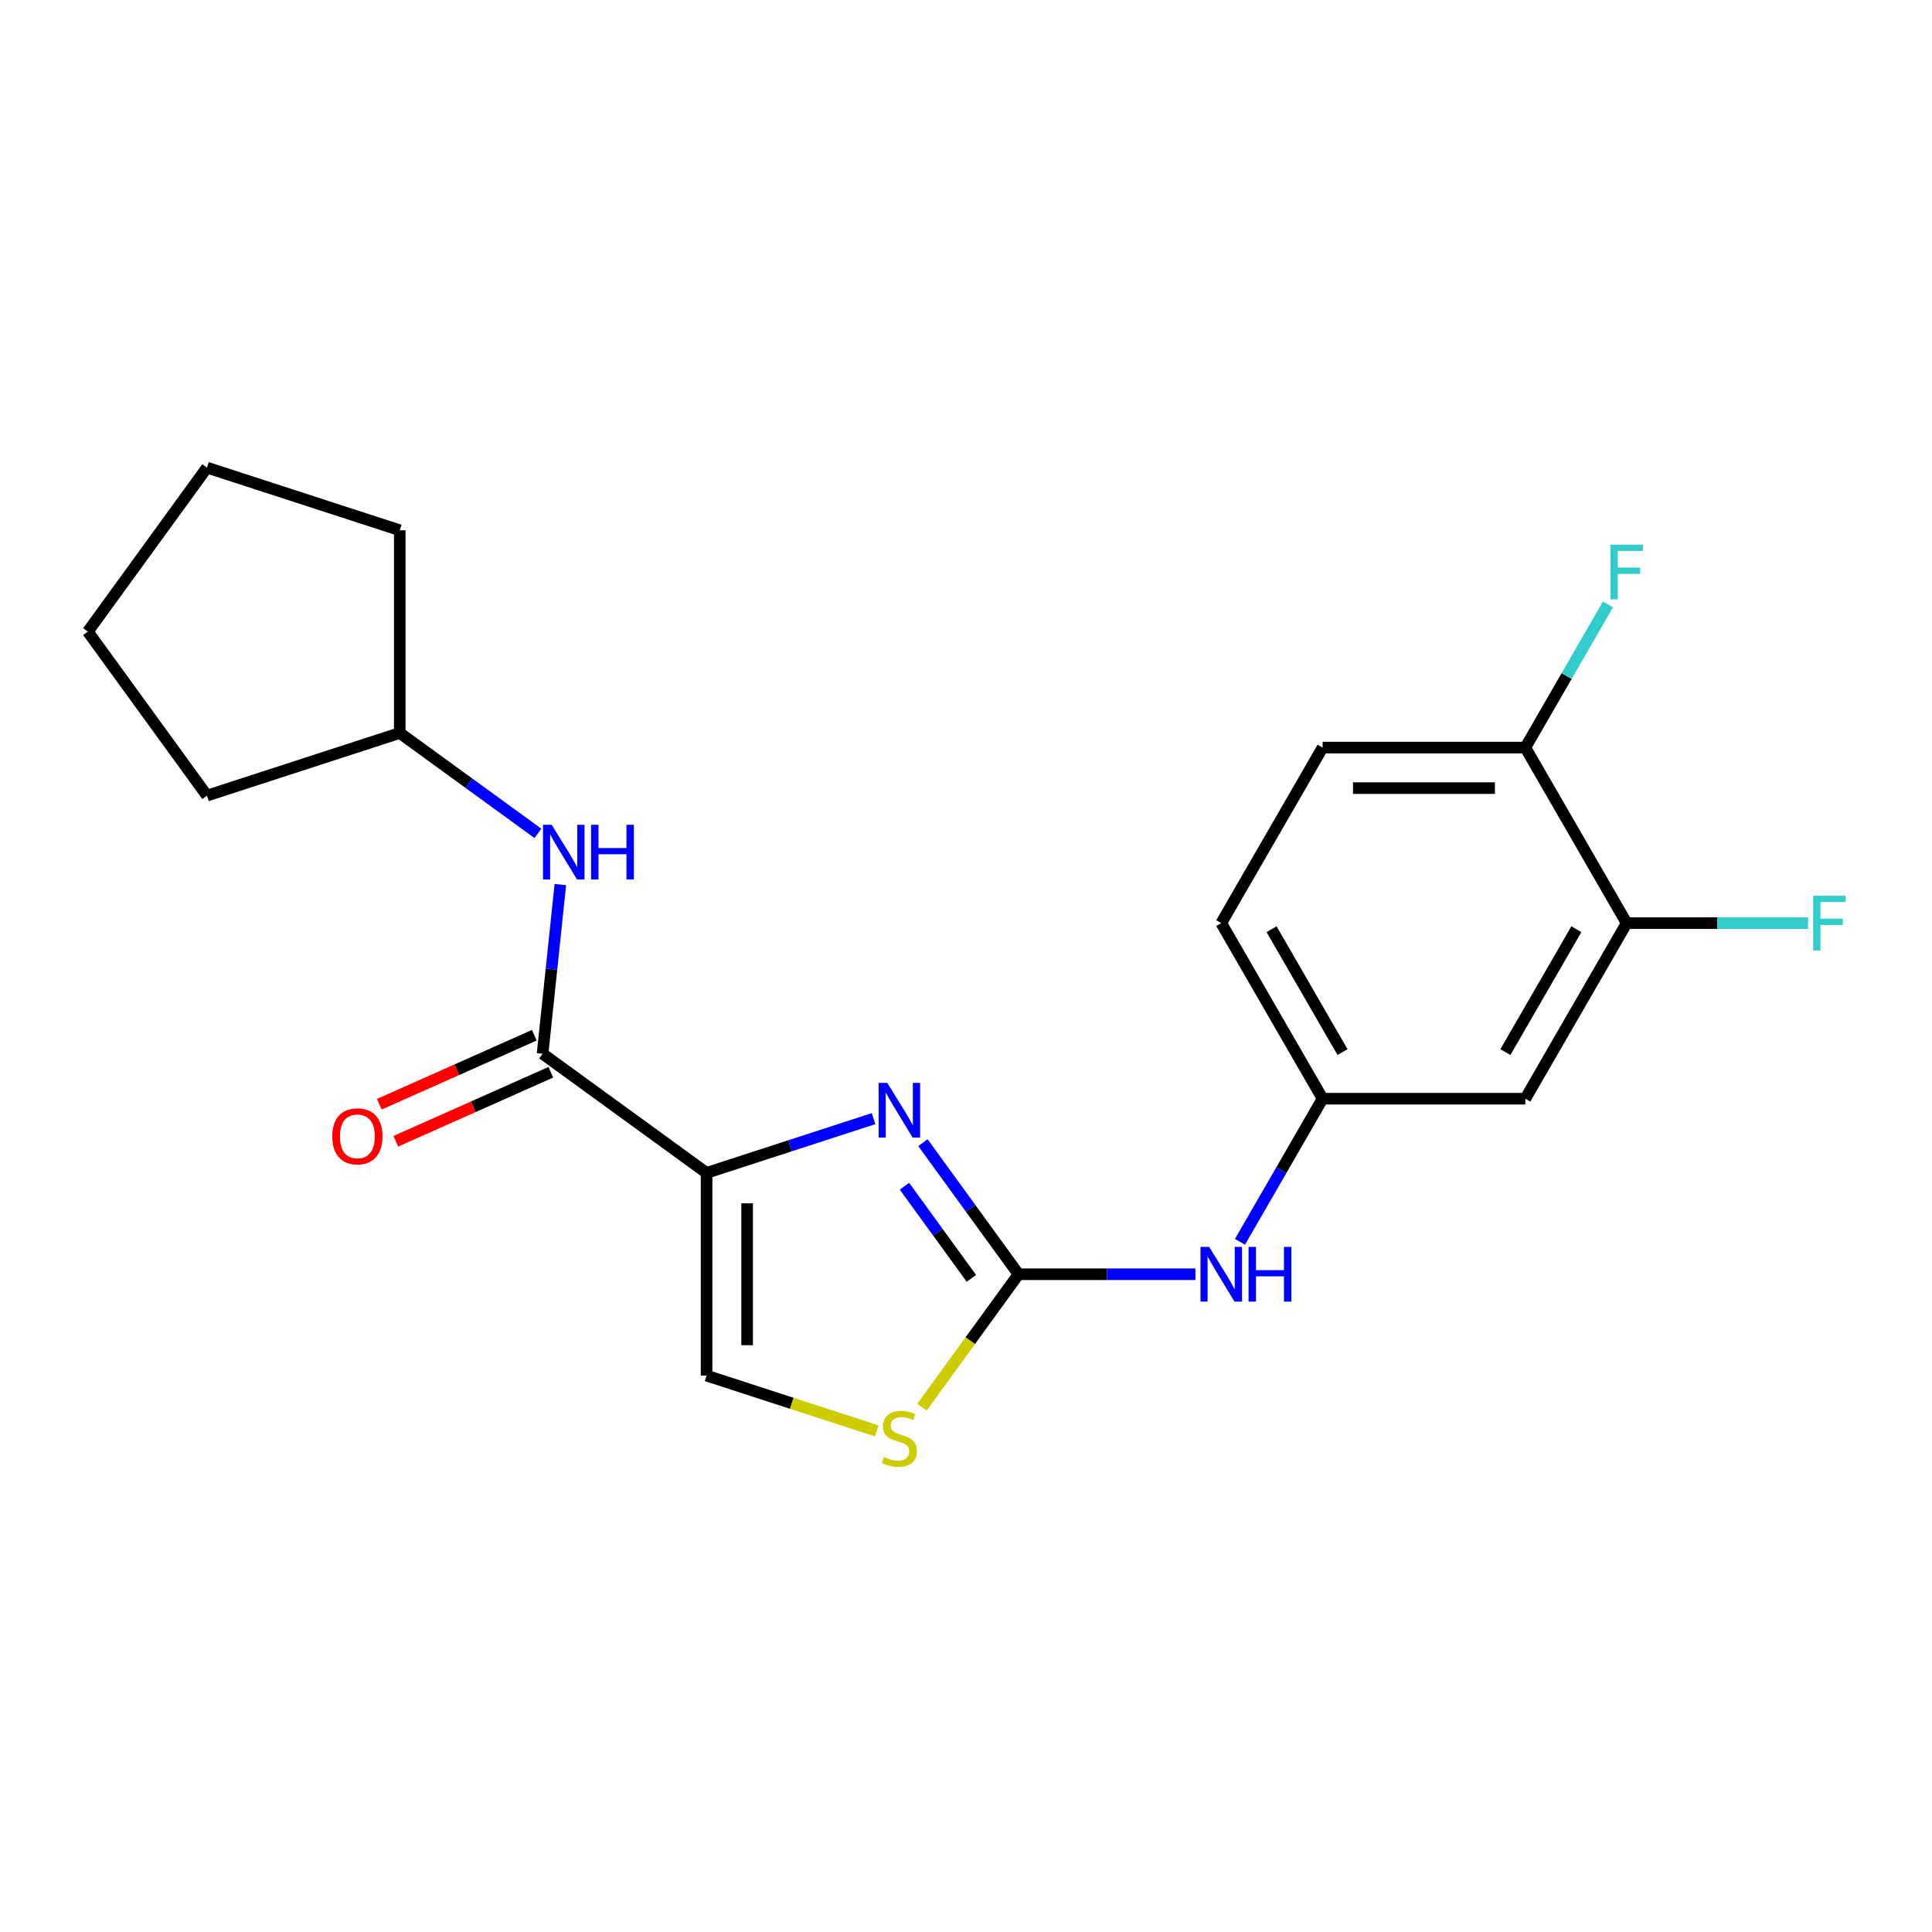 <?xml version='1.0' encoding='iso-8859-1'?>
<svg version='1.1' baseProfile='full'
              xmlns='http://www.w3.org/2000/svg'
                      xmlns:rdkit='http://www.rdkit.org/xml'
                      xmlns:xlink='http://www.w3.org/1999/xlink'
                  xml:space='preserve'
width='1000px' height='1000px' viewBox='0 0 1000 1000'>
<!-- END OF HEADER -->
<rect style='opacity:1.0;fill:#FFFFFF;stroke:none' width='1000' height='1000' x='0' y='0'> </rect>
<path class='bond-0' d='M 365.724,607.086 L 408.938,593.045' style='fill:none;fill-rule:evenodd;stroke:#000000;stroke-width:6px;stroke-linecap:butt;stroke-linejoin:miter;stroke-opacity:1' />
<path class='bond-0' d='M 408.938,593.045 L 452.152,579.004' style='fill:none;fill-rule:evenodd;stroke:#0000FF;stroke-width:6px;stroke-linecap:butt;stroke-linejoin:miter;stroke-opacity:1' />
<path class='bond-2' d='M 365.724,607.086 L 280.838,545.412' style='fill:none;fill-rule:evenodd;stroke:#000000;stroke-width:6px;stroke-linecap:butt;stroke-linejoin:miter;stroke-opacity:1' />
<path class='bond-4' d='M 365.724,607.086 L 365.724,712.012' style='fill:none;fill-rule:evenodd;stroke:#000000;stroke-width:6px;stroke-linecap:butt;stroke-linejoin:miter;stroke-opacity:1' />
<path class='bond-4' d='M 386.71,622.825 L 386.71,696.273' style='fill:none;fill-rule:evenodd;stroke:#000000;stroke-width:6px;stroke-linecap:butt;stroke-linejoin:miter;stroke-opacity:1' />
<path class='bond-1' d='M 477.708,591.445 L 502.448,625.497' style='fill:none;fill-rule:evenodd;stroke:#0000FF;stroke-width:6px;stroke-linecap:butt;stroke-linejoin:miter;stroke-opacity:1' />
<path class='bond-1' d='M 502.448,625.497 L 527.188,659.549' style='fill:none;fill-rule:evenodd;stroke:#000000;stroke-width:6px;stroke-linecap:butt;stroke-linejoin:miter;stroke-opacity:1' />
<path class='bond-1' d='M 468.153,613.996 L 485.471,637.832' style='fill:none;fill-rule:evenodd;stroke:#0000FF;stroke-width:6px;stroke-linecap:butt;stroke-linejoin:miter;stroke-opacity:1' />
<path class='bond-1' d='M 485.471,637.832 L 502.789,661.668' style='fill:none;fill-rule:evenodd;stroke:#000000;stroke-width:6px;stroke-linecap:butt;stroke-linejoin:miter;stroke-opacity:1' />
<path class='bond-6' d='M 527.188,659.549 L 572.97,659.549' style='fill:none;fill-rule:evenodd;stroke:#000000;stroke-width:6px;stroke-linecap:butt;stroke-linejoin:miter;stroke-opacity:1' />
<path class='bond-6' d='M 572.97,659.549 L 618.751,659.549' style='fill:none;fill-rule:evenodd;stroke:#0000FF;stroke-width:6px;stroke-linecap:butt;stroke-linejoin:miter;stroke-opacity:1' />
<path class='bond-21' d='M 527.188,659.549 L 502.203,693.938' style='fill:none;fill-rule:evenodd;stroke:#000000;stroke-width:6px;stroke-linecap:butt;stroke-linejoin:miter;stroke-opacity:1' />
<path class='bond-21' d='M 502.203,693.938 L 477.218,728.328' style='fill:none;fill-rule:evenodd;stroke:#CCCC00;stroke-width:6px;stroke-linecap:butt;stroke-linejoin:miter;stroke-opacity:1' />
<path class='bond-5' d='M 280.838,545.412 L 285.44,501.628' style='fill:none;fill-rule:evenodd;stroke:#000000;stroke-width:6px;stroke-linecap:butt;stroke-linejoin:miter;stroke-opacity:1' />
<path class='bond-5' d='M 285.44,501.628 L 290.041,457.845' style='fill:none;fill-rule:evenodd;stroke:#0000FF;stroke-width:6px;stroke-linecap:butt;stroke-linejoin:miter;stroke-opacity:1' />
<path class='bond-11' d='M 276.57,535.827 L 236.454,553.688' style='fill:none;fill-rule:evenodd;stroke:#000000;stroke-width:6px;stroke-linecap:butt;stroke-linejoin:miter;stroke-opacity:1' />
<path class='bond-11' d='M 236.454,553.688 L 196.339,571.548' style='fill:none;fill-rule:evenodd;stroke:#FF0000;stroke-width:6px;stroke-linecap:butt;stroke-linejoin:miter;stroke-opacity:1' />
<path class='bond-11' d='M 285.105,554.998 L 244.99,572.858' style='fill:none;fill-rule:evenodd;stroke:#000000;stroke-width:6px;stroke-linecap:butt;stroke-linejoin:miter;stroke-opacity:1' />
<path class='bond-11' d='M 244.99,572.858 L 204.874,590.719' style='fill:none;fill-rule:evenodd;stroke:#FF0000;stroke-width:6px;stroke-linecap:butt;stroke-linejoin:miter;stroke-opacity:1' />
<path class='bond-3' d='M 453.812,740.633 L 409.768,726.322' style='fill:none;fill-rule:evenodd;stroke:#CCCC00;stroke-width:6px;stroke-linecap:butt;stroke-linejoin:miter;stroke-opacity:1' />
<path class='bond-3' d='M 409.768,726.322 L 365.724,712.012' style='fill:none;fill-rule:evenodd;stroke:#000000;stroke-width:6px;stroke-linecap:butt;stroke-linejoin:miter;stroke-opacity:1' />
<path class='bond-16' d='M 278.442,431.352 L 242.68,405.37' style='fill:none;fill-rule:evenodd;stroke:#0000FF;stroke-width:6px;stroke-linecap:butt;stroke-linejoin:miter;stroke-opacity:1' />
<path class='bond-16' d='M 242.68,405.37 L 206.919,379.388' style='fill:none;fill-rule:evenodd;stroke:#000000;stroke-width:6px;stroke-linecap:butt;stroke-linejoin:miter;stroke-opacity:1' />
<path class='bond-9' d='M 641.804,642.766 L 663.191,605.723' style='fill:none;fill-rule:evenodd;stroke:#0000FF;stroke-width:6px;stroke-linecap:butt;stroke-linejoin:miter;stroke-opacity:1' />
<path class='bond-9' d='M 663.191,605.723 L 684.577,568.681' style='fill:none;fill-rule:evenodd;stroke:#000000;stroke-width:6px;stroke-linecap:butt;stroke-linejoin:miter;stroke-opacity:1' />
<path class='bond-7' d='M 841.966,477.812 L 789.503,568.681' style='fill:none;fill-rule:evenodd;stroke:#000000;stroke-width:6px;stroke-linecap:butt;stroke-linejoin:miter;stroke-opacity:1' />
<path class='bond-7' d='M 815.923,480.95 L 779.199,544.558' style='fill:none;fill-rule:evenodd;stroke:#000000;stroke-width:6px;stroke-linecap:butt;stroke-linejoin:miter;stroke-opacity:1' />
<path class='bond-13' d='M 841.966,477.812 L 888.907,477.812' style='fill:none;fill-rule:evenodd;stroke:#000000;stroke-width:6px;stroke-linecap:butt;stroke-linejoin:miter;stroke-opacity:1' />
<path class='bond-13' d='M 888.907,477.812 L 935.848,477.812' style='fill:none;fill-rule:evenodd;stroke:#33CCCC;stroke-width:6px;stroke-linecap:butt;stroke-linejoin:miter;stroke-opacity:1' />
<path class='bond-23' d='M 841.966,477.812 L 789.503,386.944' style='fill:none;fill-rule:evenodd;stroke:#000000;stroke-width:6px;stroke-linecap:butt;stroke-linejoin:miter;stroke-opacity:1' />
<path class='bond-8' d='M 789.503,568.681 L 684.577,568.681' style='fill:none;fill-rule:evenodd;stroke:#000000;stroke-width:6px;stroke-linecap:butt;stroke-linejoin:miter;stroke-opacity:1' />
<path class='bond-14' d='M 684.577,568.681 L 632.114,477.812' style='fill:none;fill-rule:evenodd;stroke:#000000;stroke-width:6px;stroke-linecap:butt;stroke-linejoin:miter;stroke-opacity:1' />
<path class='bond-14' d='M 694.881,544.558 L 658.157,480.95' style='fill:none;fill-rule:evenodd;stroke:#000000;stroke-width:6px;stroke-linecap:butt;stroke-linejoin:miter;stroke-opacity:1' />
<path class='bond-10' d='M 789.503,386.944 L 684.577,386.944' style='fill:none;fill-rule:evenodd;stroke:#000000;stroke-width:6px;stroke-linecap:butt;stroke-linejoin:miter;stroke-opacity:1' />
<path class='bond-10' d='M 773.764,407.929 L 700.316,407.929' style='fill:none;fill-rule:evenodd;stroke:#000000;stroke-width:6px;stroke-linecap:butt;stroke-linejoin:miter;stroke-opacity:1' />
<path class='bond-15' d='M 789.503,386.944 L 810.889,349.901' style='fill:none;fill-rule:evenodd;stroke:#000000;stroke-width:6px;stroke-linecap:butt;stroke-linejoin:miter;stroke-opacity:1' />
<path class='bond-15' d='M 810.889,349.901 L 832.276,312.859' style='fill:none;fill-rule:evenodd;stroke:#33CCCC;stroke-width:6px;stroke-linecap:butt;stroke-linejoin:miter;stroke-opacity:1' />
<path class='bond-12' d='M 684.577,386.944 L 632.114,477.812' style='fill:none;fill-rule:evenodd;stroke:#000000;stroke-width:6px;stroke-linecap:butt;stroke-linejoin:miter;stroke-opacity:1' />
<path class='bond-17' d='M 206.919,379.388 L 107.128,411.811' style='fill:none;fill-rule:evenodd;stroke:#000000;stroke-width:6px;stroke-linecap:butt;stroke-linejoin:miter;stroke-opacity:1' />
<path class='bond-18' d='M 206.919,379.388 L 206.919,274.462' style='fill:none;fill-rule:evenodd;stroke:#000000;stroke-width:6px;stroke-linecap:butt;stroke-linejoin:miter;stroke-opacity:1' />
<path class='bond-19' d='M 107.128,411.811 L 45.455,326.925' style='fill:none;fill-rule:evenodd;stroke:#000000;stroke-width:6px;stroke-linecap:butt;stroke-linejoin:miter;stroke-opacity:1' />
<path class='bond-20' d='M 206.919,274.462 L 107.128,242.038' style='fill:none;fill-rule:evenodd;stroke:#000000;stroke-width:6px;stroke-linecap:butt;stroke-linejoin:miter;stroke-opacity:1' />
<path class='bond-22' d='M 45.455,326.925 L 107.128,242.038' style='fill:none;fill-rule:evenodd;stroke:#000000;stroke-width:6px;stroke-linecap:butt;stroke-linejoin:miter;stroke-opacity:1' />
<path  class='atom-1' d='M 459.255 560.502
L 468.535 575.502
Q 469.455 576.982, 470.935 579.662
Q 472.415 582.342, 472.495 582.502
L 472.495 560.502
L 476.255 560.502
L 476.255 588.822
L 472.375 588.822
L 462.415 572.422
Q 461.255 570.502, 460.015 568.302
Q 458.815 566.102, 458.455 565.422
L 458.455 588.822
L 454.775 588.822
L 454.775 560.502
L 459.255 560.502
' fill='#0000FF'/>
<path  class='atom-4' d='M 457.515 754.156
Q 457.835 754.276, 459.155 754.836
Q 460.475 755.396, 461.915 755.756
Q 463.395 756.076, 464.835 756.076
Q 467.515 756.076, 469.075 754.796
Q 470.635 753.476, 470.635 751.196
Q 470.635 749.636, 469.835 748.676
Q 469.075 747.716, 467.875 747.196
Q 466.675 746.676, 464.675 746.076
Q 462.155 745.316, 460.635 744.596
Q 459.155 743.876, 458.075 742.356
Q 457.035 740.836, 457.035 738.276
Q 457.035 734.716, 459.435 732.516
Q 461.875 730.316, 466.675 730.316
Q 469.955 730.316, 473.675 731.876
L 472.755 734.956
Q 469.355 733.556, 466.795 733.556
Q 464.035 733.556, 462.515 734.716
Q 460.995 735.836, 461.035 737.796
Q 461.035 739.316, 461.795 740.236
Q 462.595 741.156, 463.715 741.676
Q 464.875 742.196, 466.795 742.796
Q 469.355 743.596, 470.875 744.396
Q 472.395 745.196, 473.475 746.836
Q 474.595 748.436, 474.595 751.196
Q 474.595 755.116, 471.955 757.236
Q 469.355 759.316, 464.995 759.316
Q 462.475 759.316, 460.555 758.756
Q 458.675 758.236, 456.435 757.316
L 457.515 754.156
' fill='#CCCC00'/>
<path  class='atom-6' d='M 285.545 426.901
L 294.825 441.901
Q 295.745 443.381, 297.225 446.061
Q 298.705 448.741, 298.785 448.901
L 298.785 426.901
L 302.545 426.901
L 302.545 455.221
L 298.665 455.221
L 288.705 438.821
Q 287.545 436.901, 286.305 434.701
Q 285.105 432.501, 284.745 431.821
L 284.745 455.221
L 281.065 455.221
L 281.065 426.901
L 285.545 426.901
' fill='#0000FF'/>
<path  class='atom-6' d='M 305.945 426.901
L 309.785 426.901
L 309.785 438.941
L 324.265 438.941
L 324.265 426.901
L 328.105 426.901
L 328.105 455.221
L 324.265 455.221
L 324.265 442.141
L 309.785 442.141
L 309.785 455.221
L 305.945 455.221
L 305.945 426.901
' fill='#0000FF'/>
<path  class='atom-7' d='M 625.854 645.389
L 635.134 660.389
Q 636.054 661.869, 637.534 664.549
Q 639.014 667.229, 639.094 667.389
L 639.094 645.389
L 642.854 645.389
L 642.854 673.709
L 638.974 673.709
L 629.014 657.309
Q 627.854 655.389, 626.614 653.189
Q 625.414 650.989, 625.054 650.309
L 625.054 673.709
L 621.374 673.709
L 621.374 645.389
L 625.854 645.389
' fill='#0000FF'/>
<path  class='atom-7' d='M 646.254 645.389
L 650.094 645.389
L 650.094 657.429
L 664.574 657.429
L 664.574 645.389
L 668.414 645.389
L 668.414 673.709
L 664.574 673.709
L 664.574 660.629
L 650.094 660.629
L 650.094 673.709
L 646.254 673.709
L 646.254 645.389
' fill='#0000FF'/>
<path  class='atom-12' d='M 171.983 588.169
Q 171.983 581.369, 175.343 577.569
Q 178.703 573.769, 184.983 573.769
Q 191.263 573.769, 194.623 577.569
Q 197.983 581.369, 197.983 588.169
Q 197.983 595.049, 194.583 598.969
Q 191.183 602.849, 184.983 602.849
Q 178.743 602.849, 175.343 598.969
Q 171.983 595.089, 171.983 588.169
M 184.983 599.649
Q 189.303 599.649, 191.623 596.769
Q 193.983 593.849, 193.983 588.169
Q 193.983 582.609, 191.623 579.809
Q 189.303 576.969, 184.983 576.969
Q 180.663 576.969, 178.303 579.769
Q 175.983 582.569, 175.983 588.169
Q 175.983 593.889, 178.303 596.769
Q 180.663 599.649, 184.983 599.649
' fill='#FF0000'/>
<path  class='atom-14' d='M 938.471 463.652
L 955.311 463.652
L 955.311 466.892
L 942.271 466.892
L 942.271 475.492
L 953.871 475.492
L 953.871 478.772
L 942.271 478.772
L 942.271 491.972
L 938.471 491.972
L 938.471 463.652
' fill='#33CCCC'/>
<path  class='atom-16' d='M 833.546 281.916
L 850.386 281.916
L 850.386 285.156
L 837.346 285.156
L 837.346 293.756
L 848.946 293.756
L 848.946 297.036
L 837.346 297.036
L 837.346 310.236
L 833.546 310.236
L 833.546 281.916
' fill='#33CCCC'/>
</svg>
